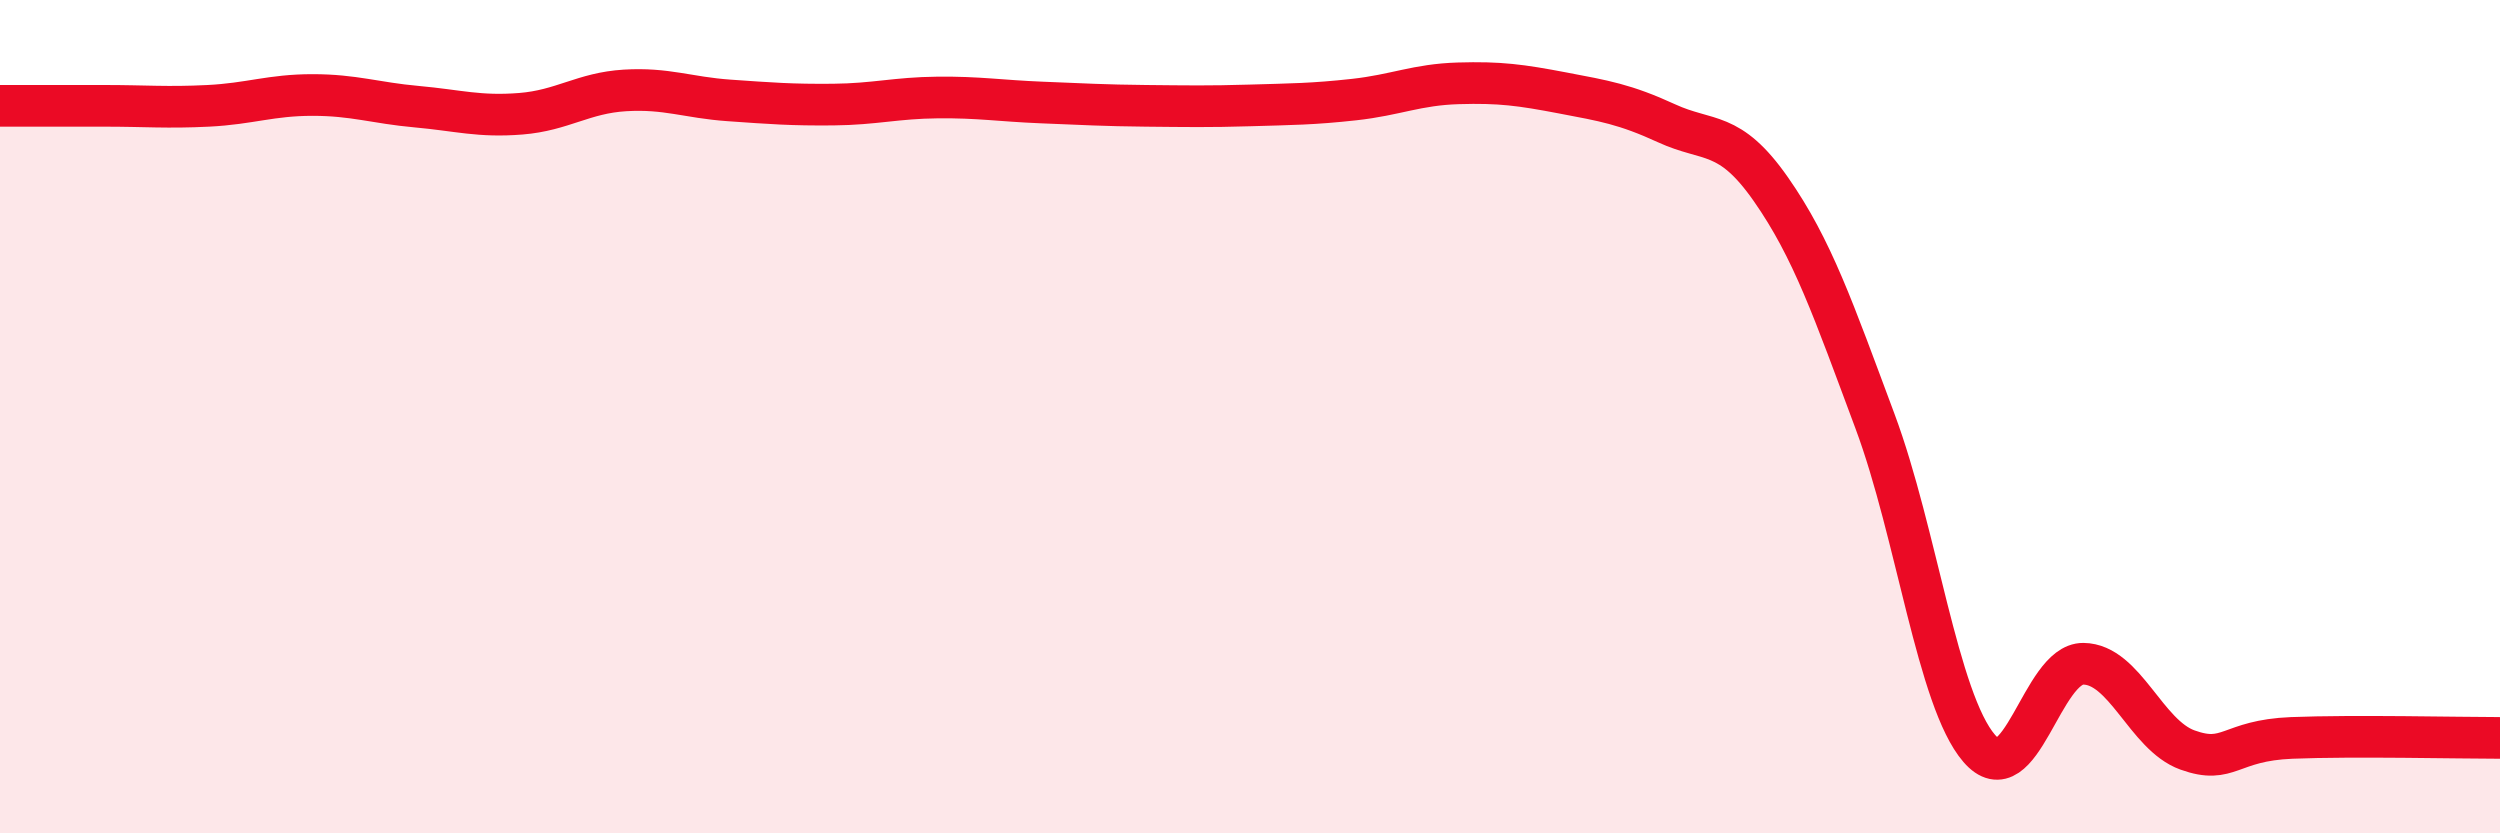 
    <svg width="60" height="20" viewBox="0 0 60 20" xmlns="http://www.w3.org/2000/svg">
      <path
        d="M 0,2.54 C 0.5,2.54 1.5,2.54 2.5,2.54 C 3.5,2.54 4,2.59 5,2.54 C 6,2.49 6.5,2.28 7.5,2.28 C 8.5,2.28 9,2.47 10,2.56 C 11,2.65 11.5,2.81 12.5,2.73 C 13.5,2.65 14,2.23 15,2.17 C 16,2.11 16.5,2.34 17.5,2.41 C 18.5,2.48 19,2.52 20,2.51 C 21,2.5 21.5,2.35 22.5,2.34 C 23.5,2.33 24,2.42 25,2.46 C 26,2.5 26.5,2.53 27.5,2.54 C 28.5,2.55 29,2.56 30,2.53 C 31,2.5 31.5,2.5 32.5,2.39 C 33.5,2.28 34,2.03 35,2 C 36,1.97 36.5,2.04 37.5,2.23 C 38.5,2.42 39,2.5 40,2.96 C 41,3.42 41.5,3.11 42.5,4.54 C 43.5,5.97 44,7.43 45,10.11 C 46,12.79 46.5,16.8 47.5,17.96 C 48.5,19.12 49,15.92 50,15.93 C 51,15.94 51.5,17.64 52.5,18 C 53.5,18.36 53.5,17.77 55,17.71 C 56.5,17.65 59,17.71 60,17.71L60 20L0 20Z"
        fill="#EB0A25"
        opacity="0.1"
        stroke-linecap="round"
        stroke-linejoin="round"
      />
      <path
        d="M 0,2.54 C 0.5,2.54 1.5,2.54 2.5,2.54 C 3.5,2.54 4,2.59 5,2.54 C 6,2.49 6.5,2.28 7.5,2.28 C 8.5,2.28 9,2.47 10,2.56 C 11,2.65 11.5,2.81 12.5,2.73 C 13.5,2.65 14,2.23 15,2.17 C 16,2.11 16.5,2.34 17.5,2.41 C 18.5,2.48 19,2.52 20,2.51 C 21,2.5 21.5,2.35 22.5,2.34 C 23.5,2.33 24,2.42 25,2.46 C 26,2.5 26.5,2.53 27.5,2.54 C 28.5,2.55 29,2.56 30,2.53 C 31,2.5 31.5,2.5 32.5,2.39 C 33.5,2.28 34,2.03 35,2 C 36,1.97 36.5,2.04 37.5,2.23 C 38.5,2.42 39,2.5 40,2.96 C 41,3.42 41.5,3.11 42.5,4.54 C 43.5,5.97 44,7.43 45,10.11 C 46,12.79 46.5,16.8 47.5,17.96 C 48.5,19.12 49,15.92 50,15.93 C 51,15.94 51.5,17.64 52.5,18 C 53.5,18.36 53.5,17.77 55,17.71 C 56.5,17.65 59,17.71 60,17.71"
        stroke="#EB0A25"
        stroke-width="1"
        fill="none"
        stroke-linecap="round"
        stroke-linejoin="round"
      />
    </svg>
  